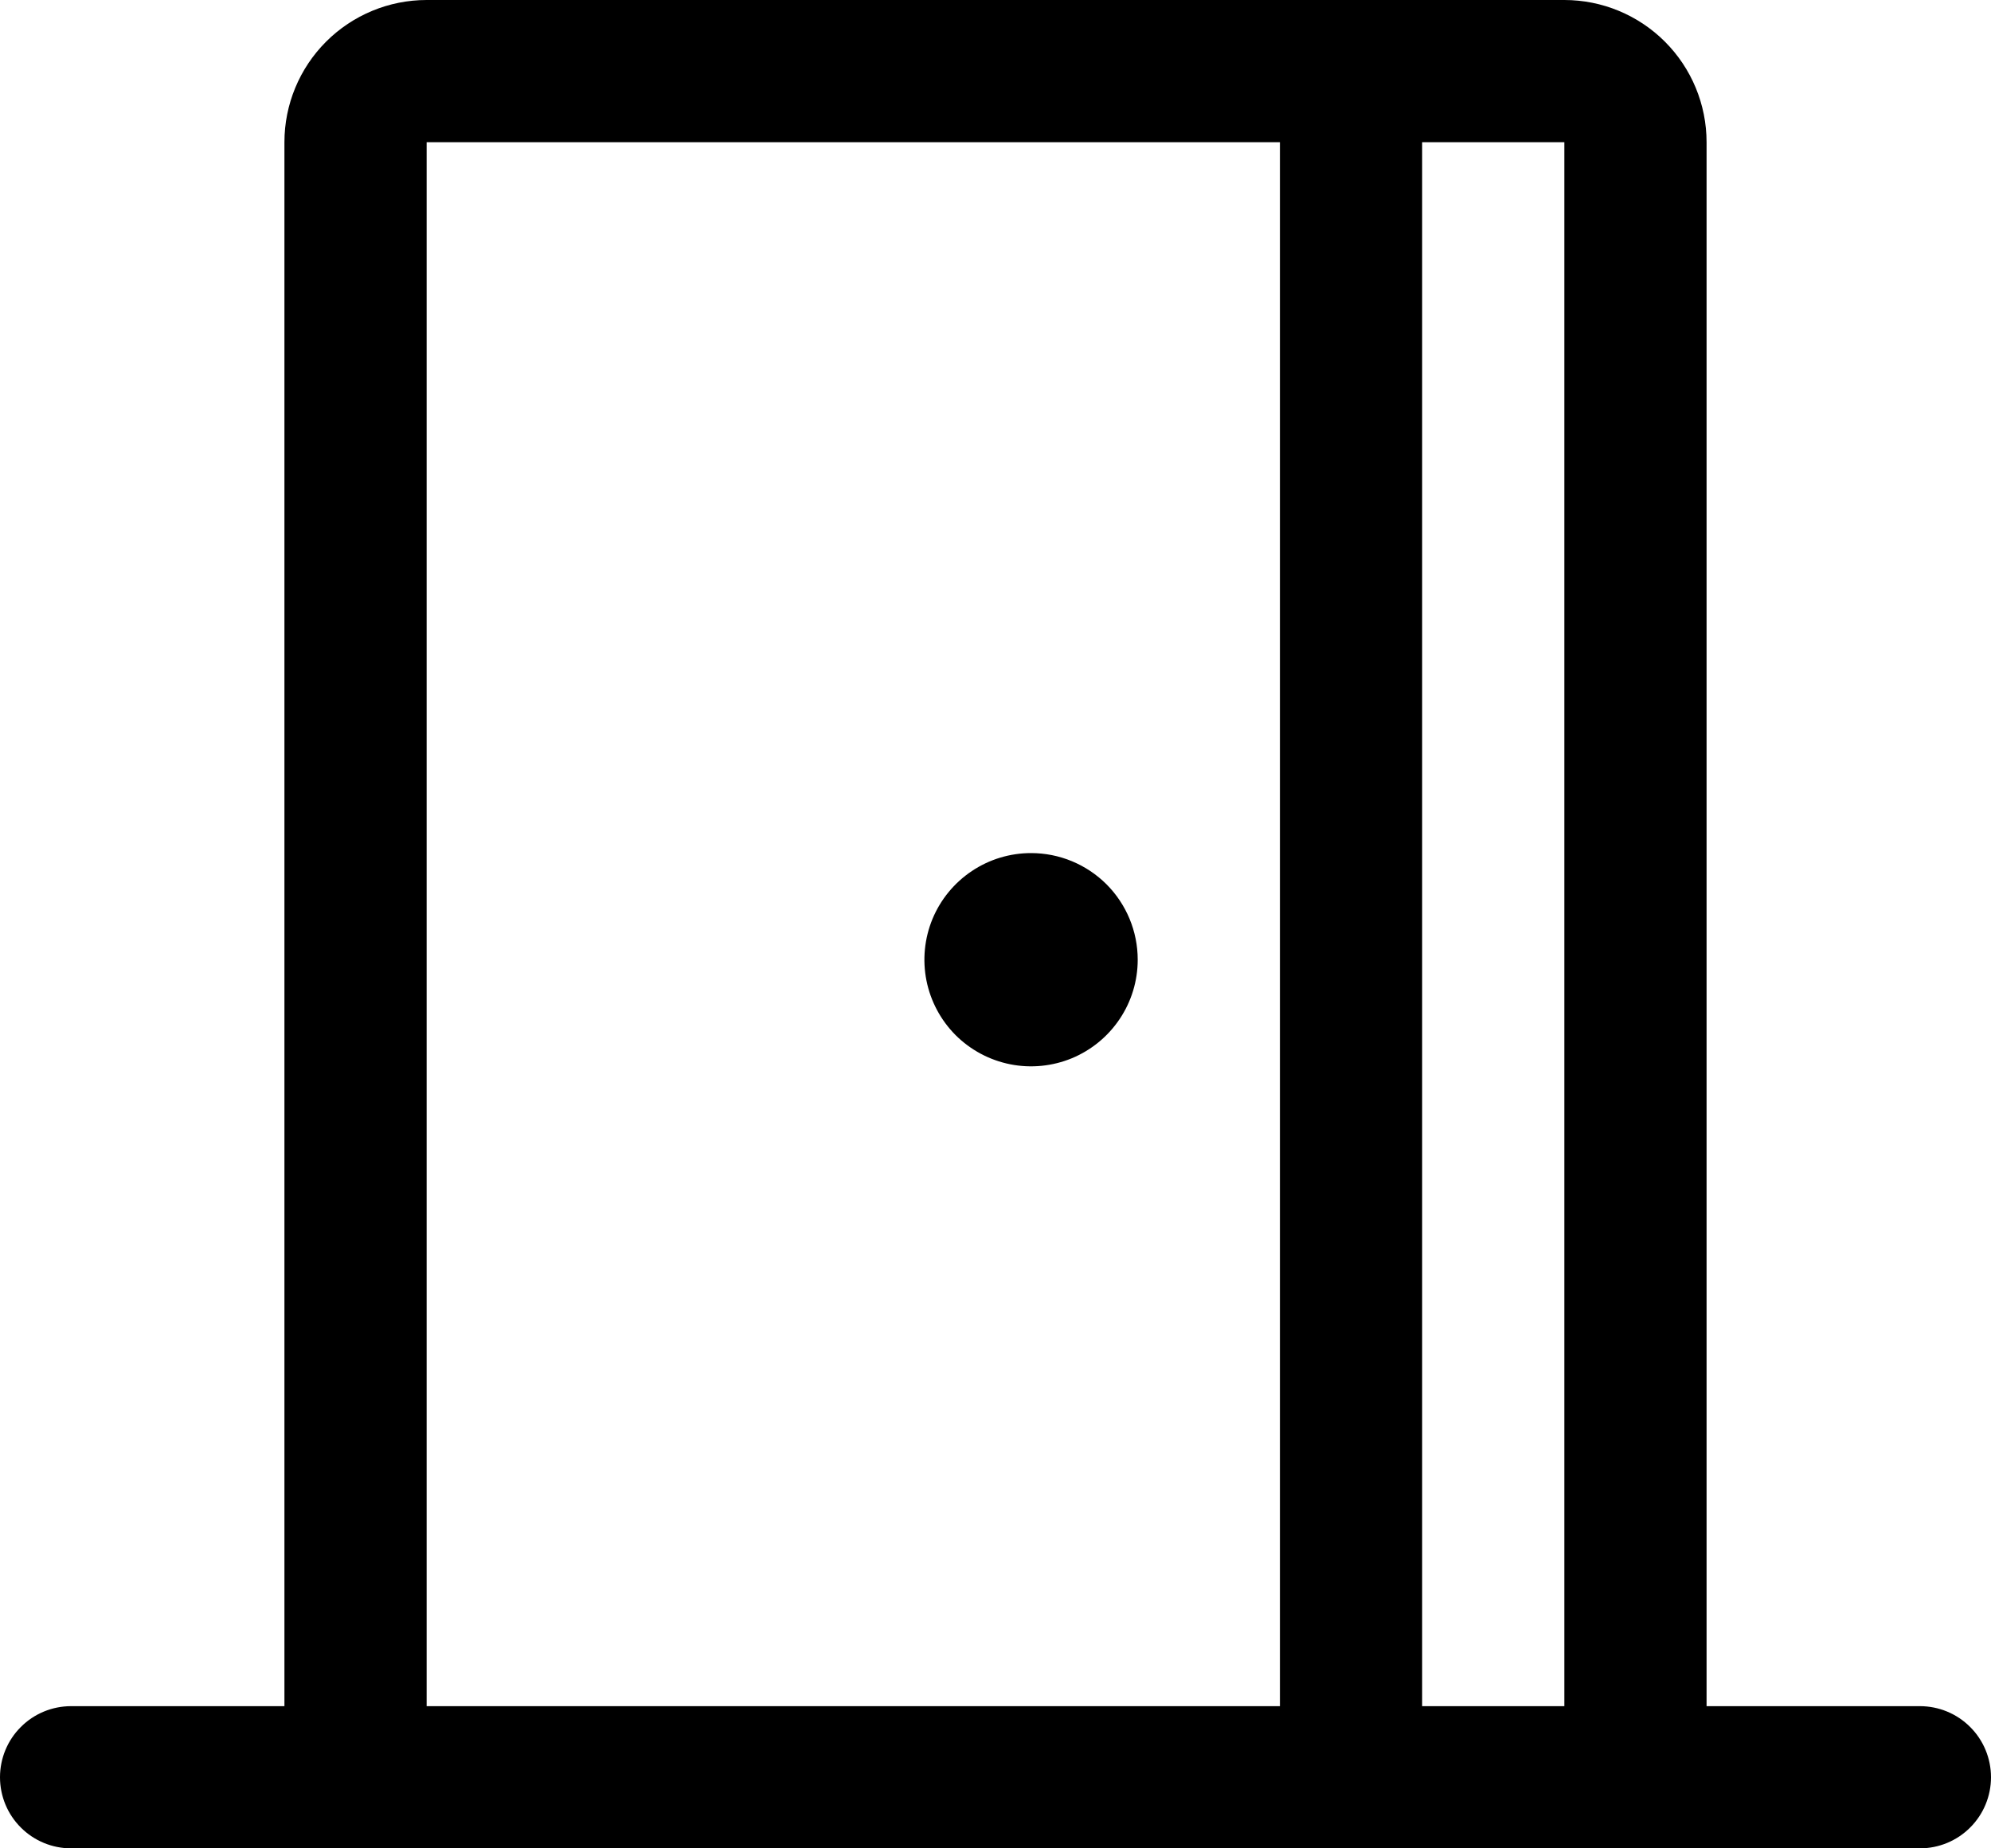 <?xml version="1.0" encoding="UTF-8"?> <svg xmlns="http://www.w3.org/2000/svg" width="28" height="26" viewBox="0 0 28 26" fill="none"><path d="M27 24H24V2C24 1.47 23.789 0.961 23.414 0.586C23.039 0.211 22.53 0 22 0H6C5.47 0 4.961 0.211 4.586 0.586C4.211 0.961 4 1.47 4 2V24H1C0.735 24 0.48 24.105 0.293 24.293C0.105 24.48 0 24.735 0 25C0 25.265 0.105 25.52 0.293 25.707C0.48 25.895 0.735 26 1 26H27C27.265 26 27.52 25.895 27.707 25.707C27.895 25.52 28 25.265 28 25C28 24.735 27.895 24.48 27.707 24.293C27.52 24.105 27.265 24 27 24ZM22 24H20V2H22V24ZM6 2H18V24H6V2ZM16 13.5C16 13.797 15.912 14.087 15.747 14.333C15.582 14.58 15.348 14.772 15.074 14.886C14.8 14.999 14.498 15.029 14.207 14.971C13.916 14.913 13.649 14.77 13.439 14.561C13.23 14.351 13.087 14.084 13.029 13.793C12.971 13.502 13.001 13.2 13.114 12.926C13.228 12.652 13.42 12.418 13.667 12.253C13.913 12.088 14.203 12 14.5 12C14.898 12 15.279 12.158 15.561 12.439C15.842 12.721 16 13.102 16 13.5Z" fill="black"></path></svg> 